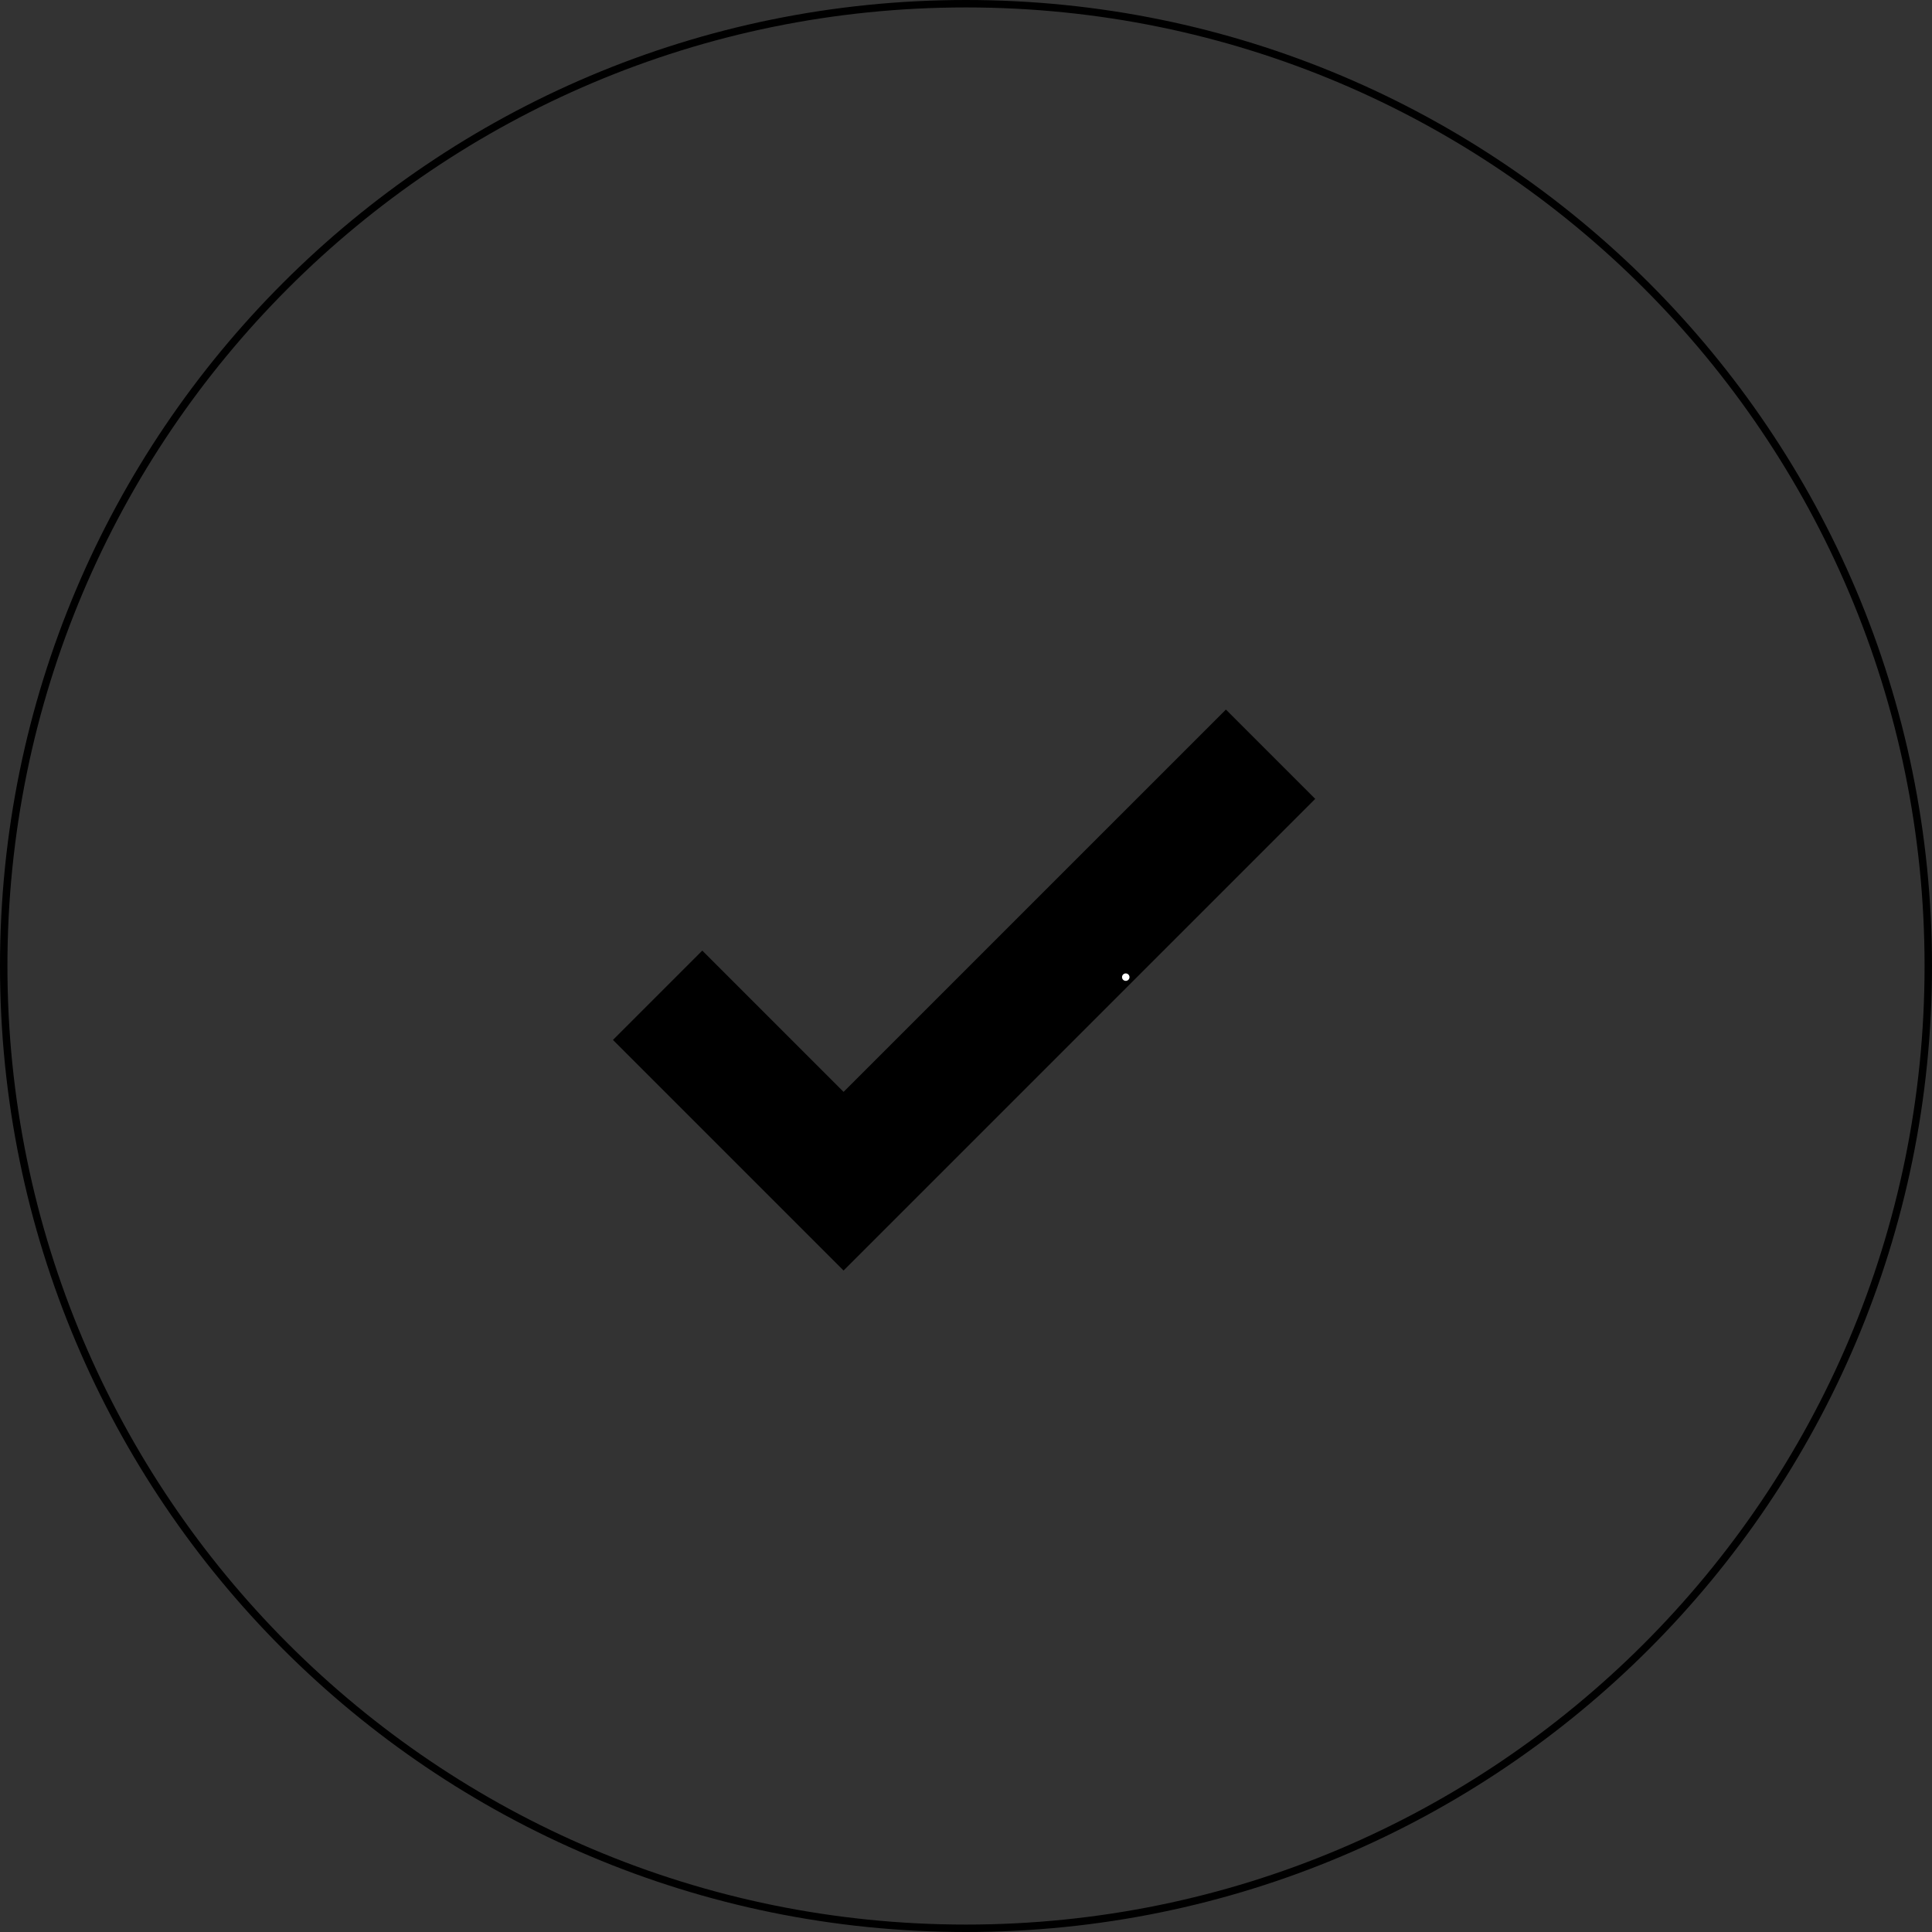 <svg xmlns="http://www.w3.org/2000/svg" width="260" height="260" viewBox="0 0 260 260"><rect x="0" y="0" width="260" height="260" fill="#333333" stroke="none"/><defs><clipPath id="vypoa"><path fill="#fff" d="M0 130C0 58.203 58.203 0 130 0s130 58.203 130 130-58.203 130-130 130S0 201.797 0 130z"/></clipPath><clipPath id="vypob"><path fill="#fff" d="M151 131.5a.5.5 0 1 1 1 0 .5.5 0 0 1-1 0z"/></clipPath></defs><g><g><path fill="none" stroke="#000" stroke-miterlimit="20" stroke-width="17" d="M88.5 133.938v0l25.024 25.024v0l57.463-57.462v0"/></g><g><path fill="none" stroke="#000" stroke-miterlimit="20" stroke-width="2" d="M0 130C0 58.203 58.203 0 130 0s130 58.203 130 130-58.203 130-130 130S0 201.797 0 130z" clip-path="url(&quot;#vypoa&quot;)"/></g><g><path fill="#fff" d="M151 131.5a.5.5 0 1 1 1 0 .5.5 0 0 1-1 0z"/><path fill="none" stroke="#707070" stroke-miterlimit="20" stroke-width="2" d="M151 131.5a.5.5 0 1 1 1 0 .5.5 0 0 1-1 0z" clip-path="url(&quot;#vypob&quot;)"/></g></g></svg>